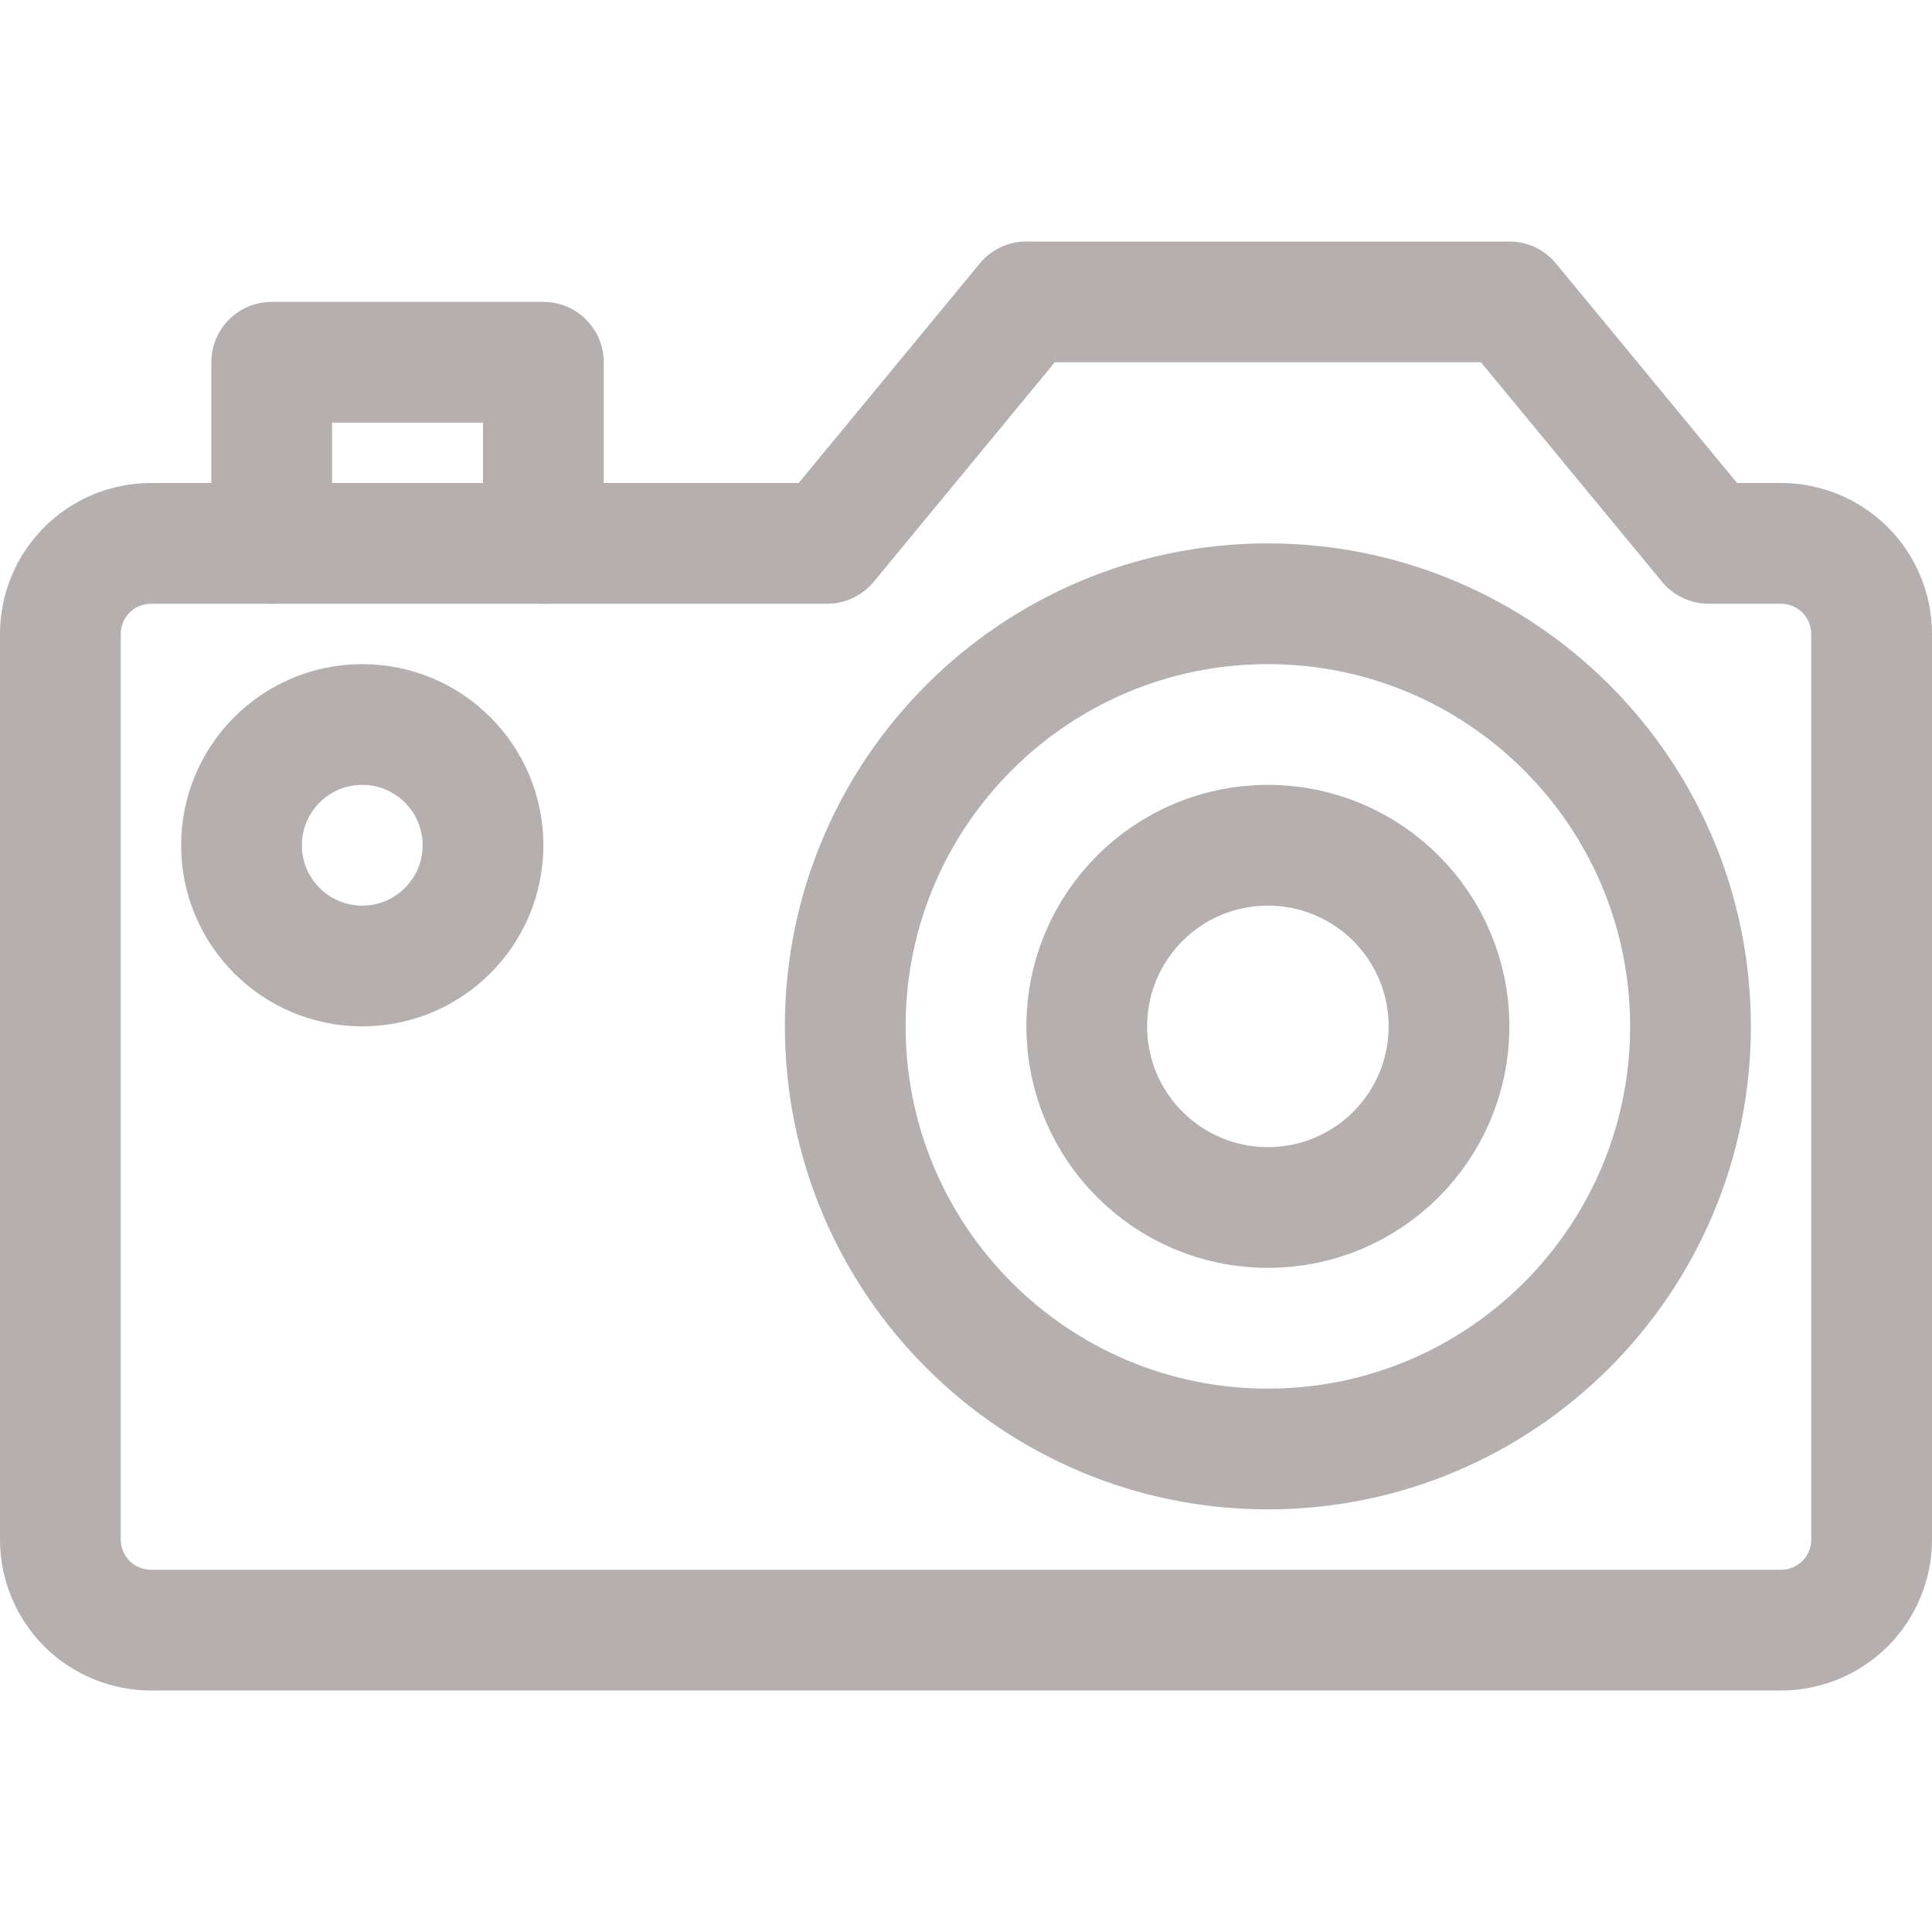 <svg width="24" height="24" viewBox="0 0 24 24" fill="none" xmlns="http://www.w3.org/2000/svg">
<g opacity="0.5">
<path d="M3.375 6.75V4.5H6.75V6.75" stroke="#6B6060" stroke-width="1.5" stroke-miterlimit="10" stroke-linecap="round" stroke-linejoin="round"/>
<path d="M22.125 6.75H21.225L18.75 3.75H12.75L10.275 6.75H1.875C1.577 6.75 1.29 6.869 1.079 7.08C0.869 7.29 0.75 7.577 0.75 7.875V19.125C0.75 19.423 0.869 19.709 1.079 19.921C1.29 20.131 1.577 20.25 1.875 20.25H22.125C22.423 20.25 22.709 20.131 22.921 19.921C23.131 19.709 23.25 19.423 23.25 19.125V7.875C23.25 7.577 23.131 7.29 22.921 7.08C22.709 6.869 22.423 6.75 22.125 6.75Z" stroke="#6B6060" stroke-width="1.5" stroke-miterlimit="10" stroke-linecap="round" stroke-linejoin="round"/>
<path d="M4.5 12C5.328 12 6 11.328 6 10.5C6 9.672 5.328 9 4.5 9C3.672 9 3 9.672 3 10.5C3 11.328 3.672 12 4.5 12Z" stroke="#6B6060" stroke-width="1.5" stroke-miterlimit="10" stroke-linecap="round" stroke-linejoin="round"/>
<path d="M15.75 18C18.649 18 21 15.649 21 12.75C21 9.851 18.649 7.5 15.75 7.5C12.851 7.5 10.5 9.851 10.5 12.75C10.5 15.649 12.851 18 15.75 18Z" stroke="#6B6060" stroke-width="1.5" stroke-miterlimit="10" stroke-linecap="round" stroke-linejoin="round"/>
<path d="M15.75 15C16.993 15 18 13.993 18 12.75C18 11.507 16.993 10.5 15.75 10.5C14.507 10.5 13.5 11.507 13.5 12.75C13.5 13.993 14.507 15 15.75 15Z" stroke="#6B6060" stroke-width="1.5" stroke-miterlimit="10" stroke-linecap="round" stroke-linejoin="round"/>
</g>
</svg>

